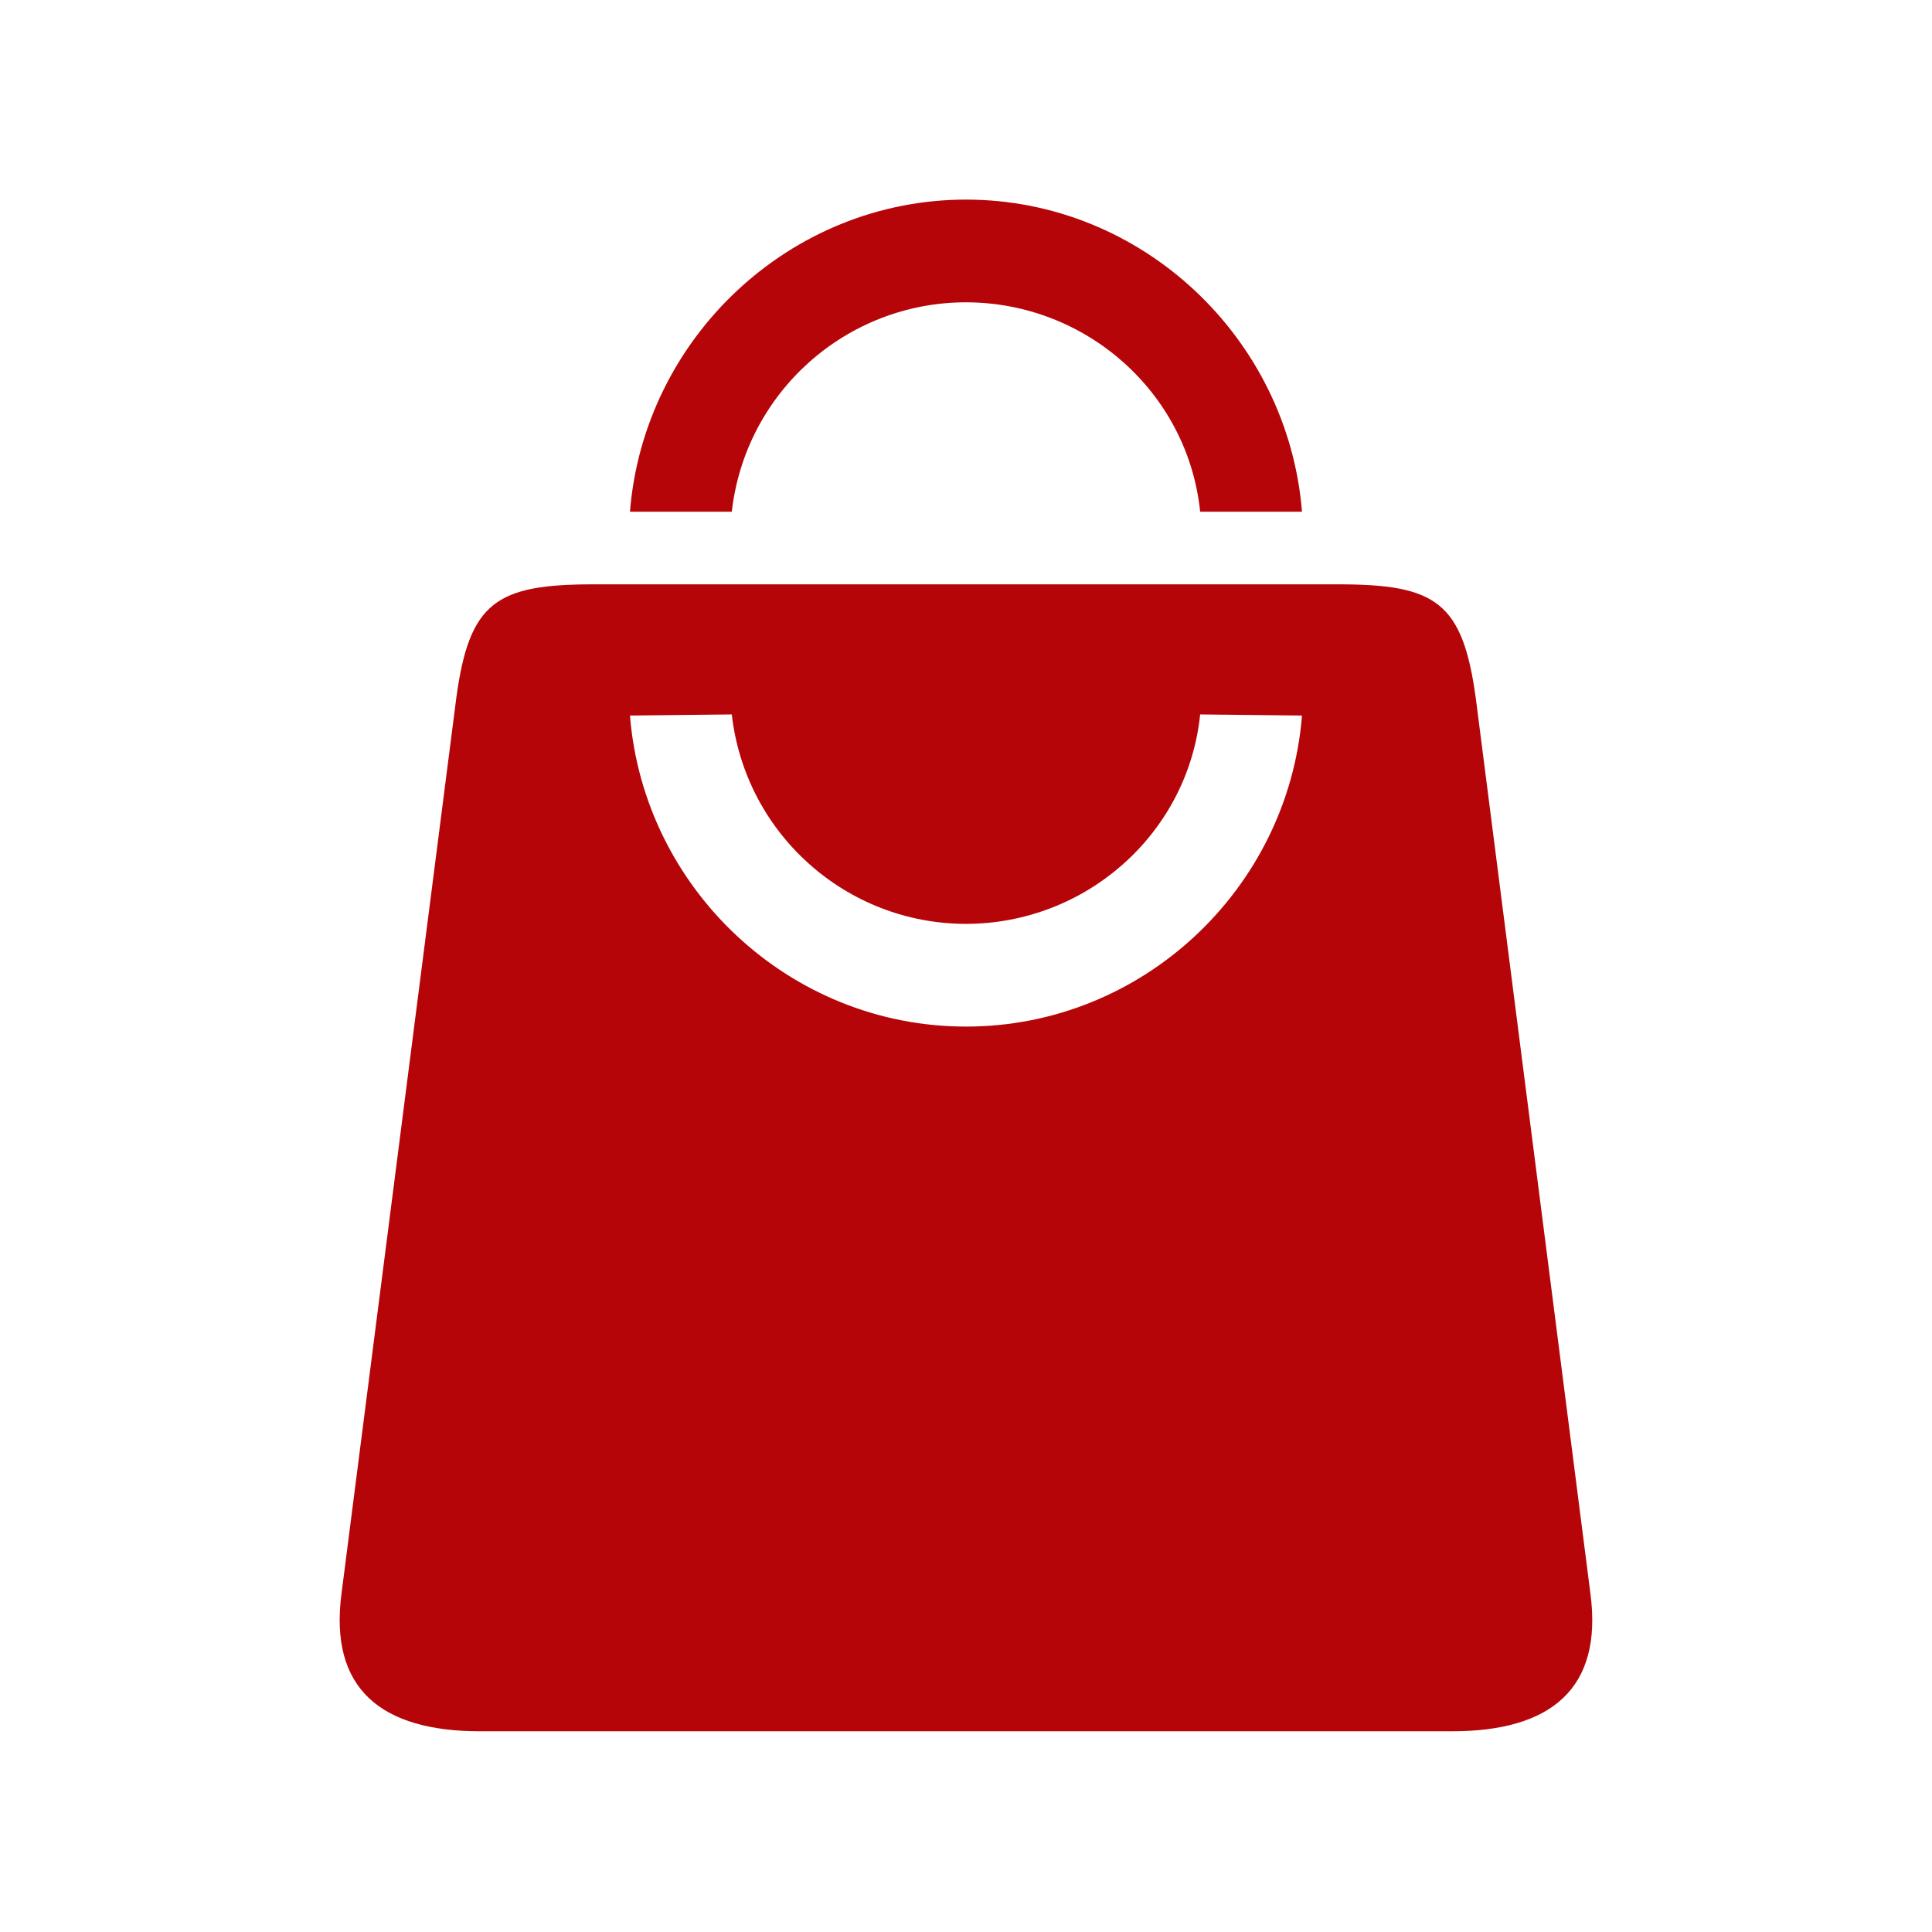 <svg xmlns="http://www.w3.org/2000/svg" xmlns:xlink="http://www.w3.org/1999/xlink" width="300" viewBox="0 0 224.88 225" height="300" preserveAspectRatio="xMidYMid meet"><path fill="#b60508" d="M 85.164 83.203 C 86.742 97.09 98.48 107.582 112.434 107.594 C 126.398 107.582 138.273 97.105 139.711 83.203 L 151.57 83.332 C 149.961 103.523 132.984 119.555 112.441 119.555 C 91.906 119.555 74.93 103.523 73.305 83.332 Z M 69.121 68.051 C 57.75 68.051 54.586 70.059 53.07 81.355 L 39.723 185.492 C 38.203 196.785 44.461 201.625 55.84 201.625 L 169.031 201.625 C 180.418 201.625 186.676 196.785 185.148 185.492 L 171.816 81.355 C 170.281 70.059 167.129 68.051 155.758 68.051 Z M 69.121 68.051 " fill-opacity="1" fill-rule="nonzero"></path><path fill="#b60508" d="M 73.305 59.594 L 85.164 59.594 C 86.742 45.707 98.48 35.219 112.434 35.207 C 126.398 35.219 138.273 45.695 139.711 59.594 L 151.57 59.594 C 149.949 39.414 132.984 23.246 112.441 23.246 C 91.906 23.246 74.914 39.414 73.305 59.594 Z M 73.305 59.594 " fill-opacity="1" fill-rule="nonzero"></path></svg>